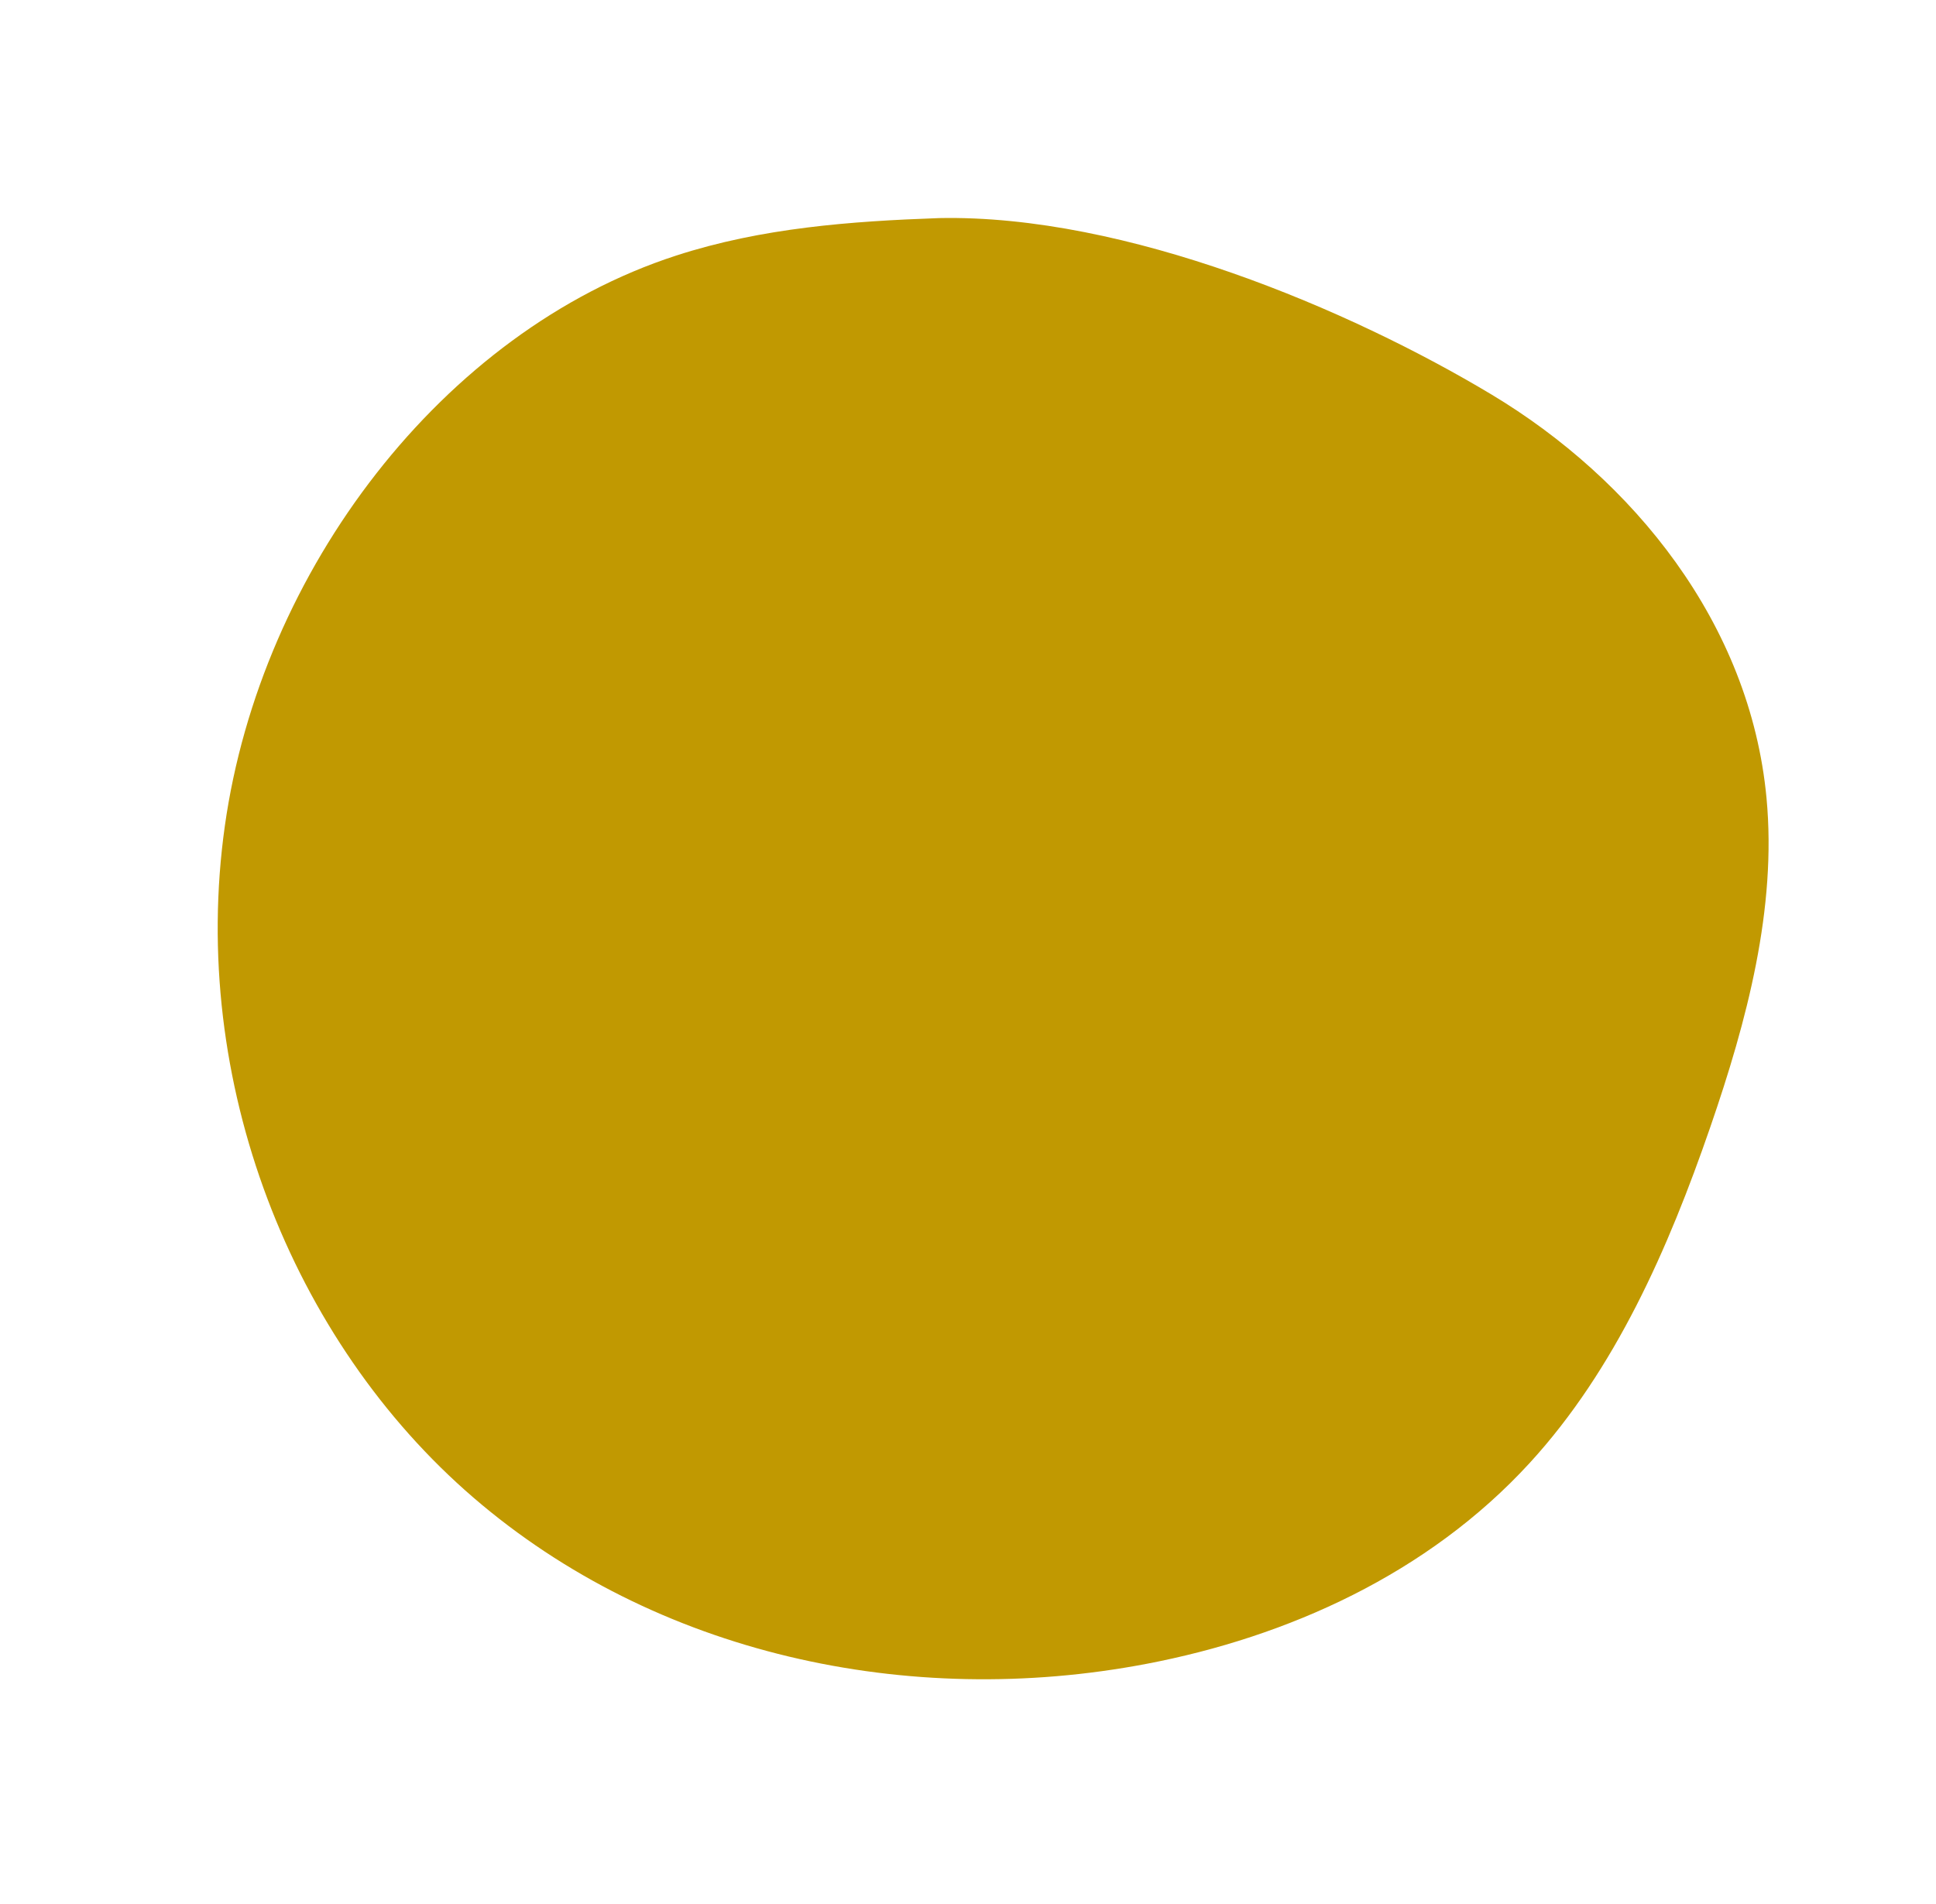 <svg xmlns="http://www.w3.org/2000/svg" xmlns:xlink="http://www.w3.org/1999/xlink" width="543.737" height="534.735" viewBox="0 0 543.737 534.735">
  <defs>
    <clipPath id="clip-path">
      <rect id="Rectángulo_1708" data-name="Rectángulo 1708" width="425.207" height="409.557" fill="#c19901"/>
    </clipPath>
  </defs>
  <g id="Grupo_42633" data-name="Grupo 42633" transform="translate(146.772) rotate(21)">
    <g id="Grupo_42619" data-name="Grupo 42619" clip-path="url(#clip-path)">
      <path id="Trazado_37837" data-name="Trazado 37837" d="M131.146,15.277c-22.8,9.692-45.531,20.4-65.183,36.312C12.361,94.98-11.208,175.981,5.079,246.595s69.4,128.349,132.812,151.088,135.2,11.812,193.22-24.18c34.2-21.209,64.727-51.857,80.242-91.287,13.027-33.092,14.753-70.129,13.521-106.116-1.086-31.66-4.574-64.158-18.381-92.025C384.561,39.8,339.289,13.941,293.742,5.93s-113.925-10.484-162.6,9.347" transform="translate(0.001 -0.001)" fill="#c19901"/>
    </g>
  </g>
</svg>
